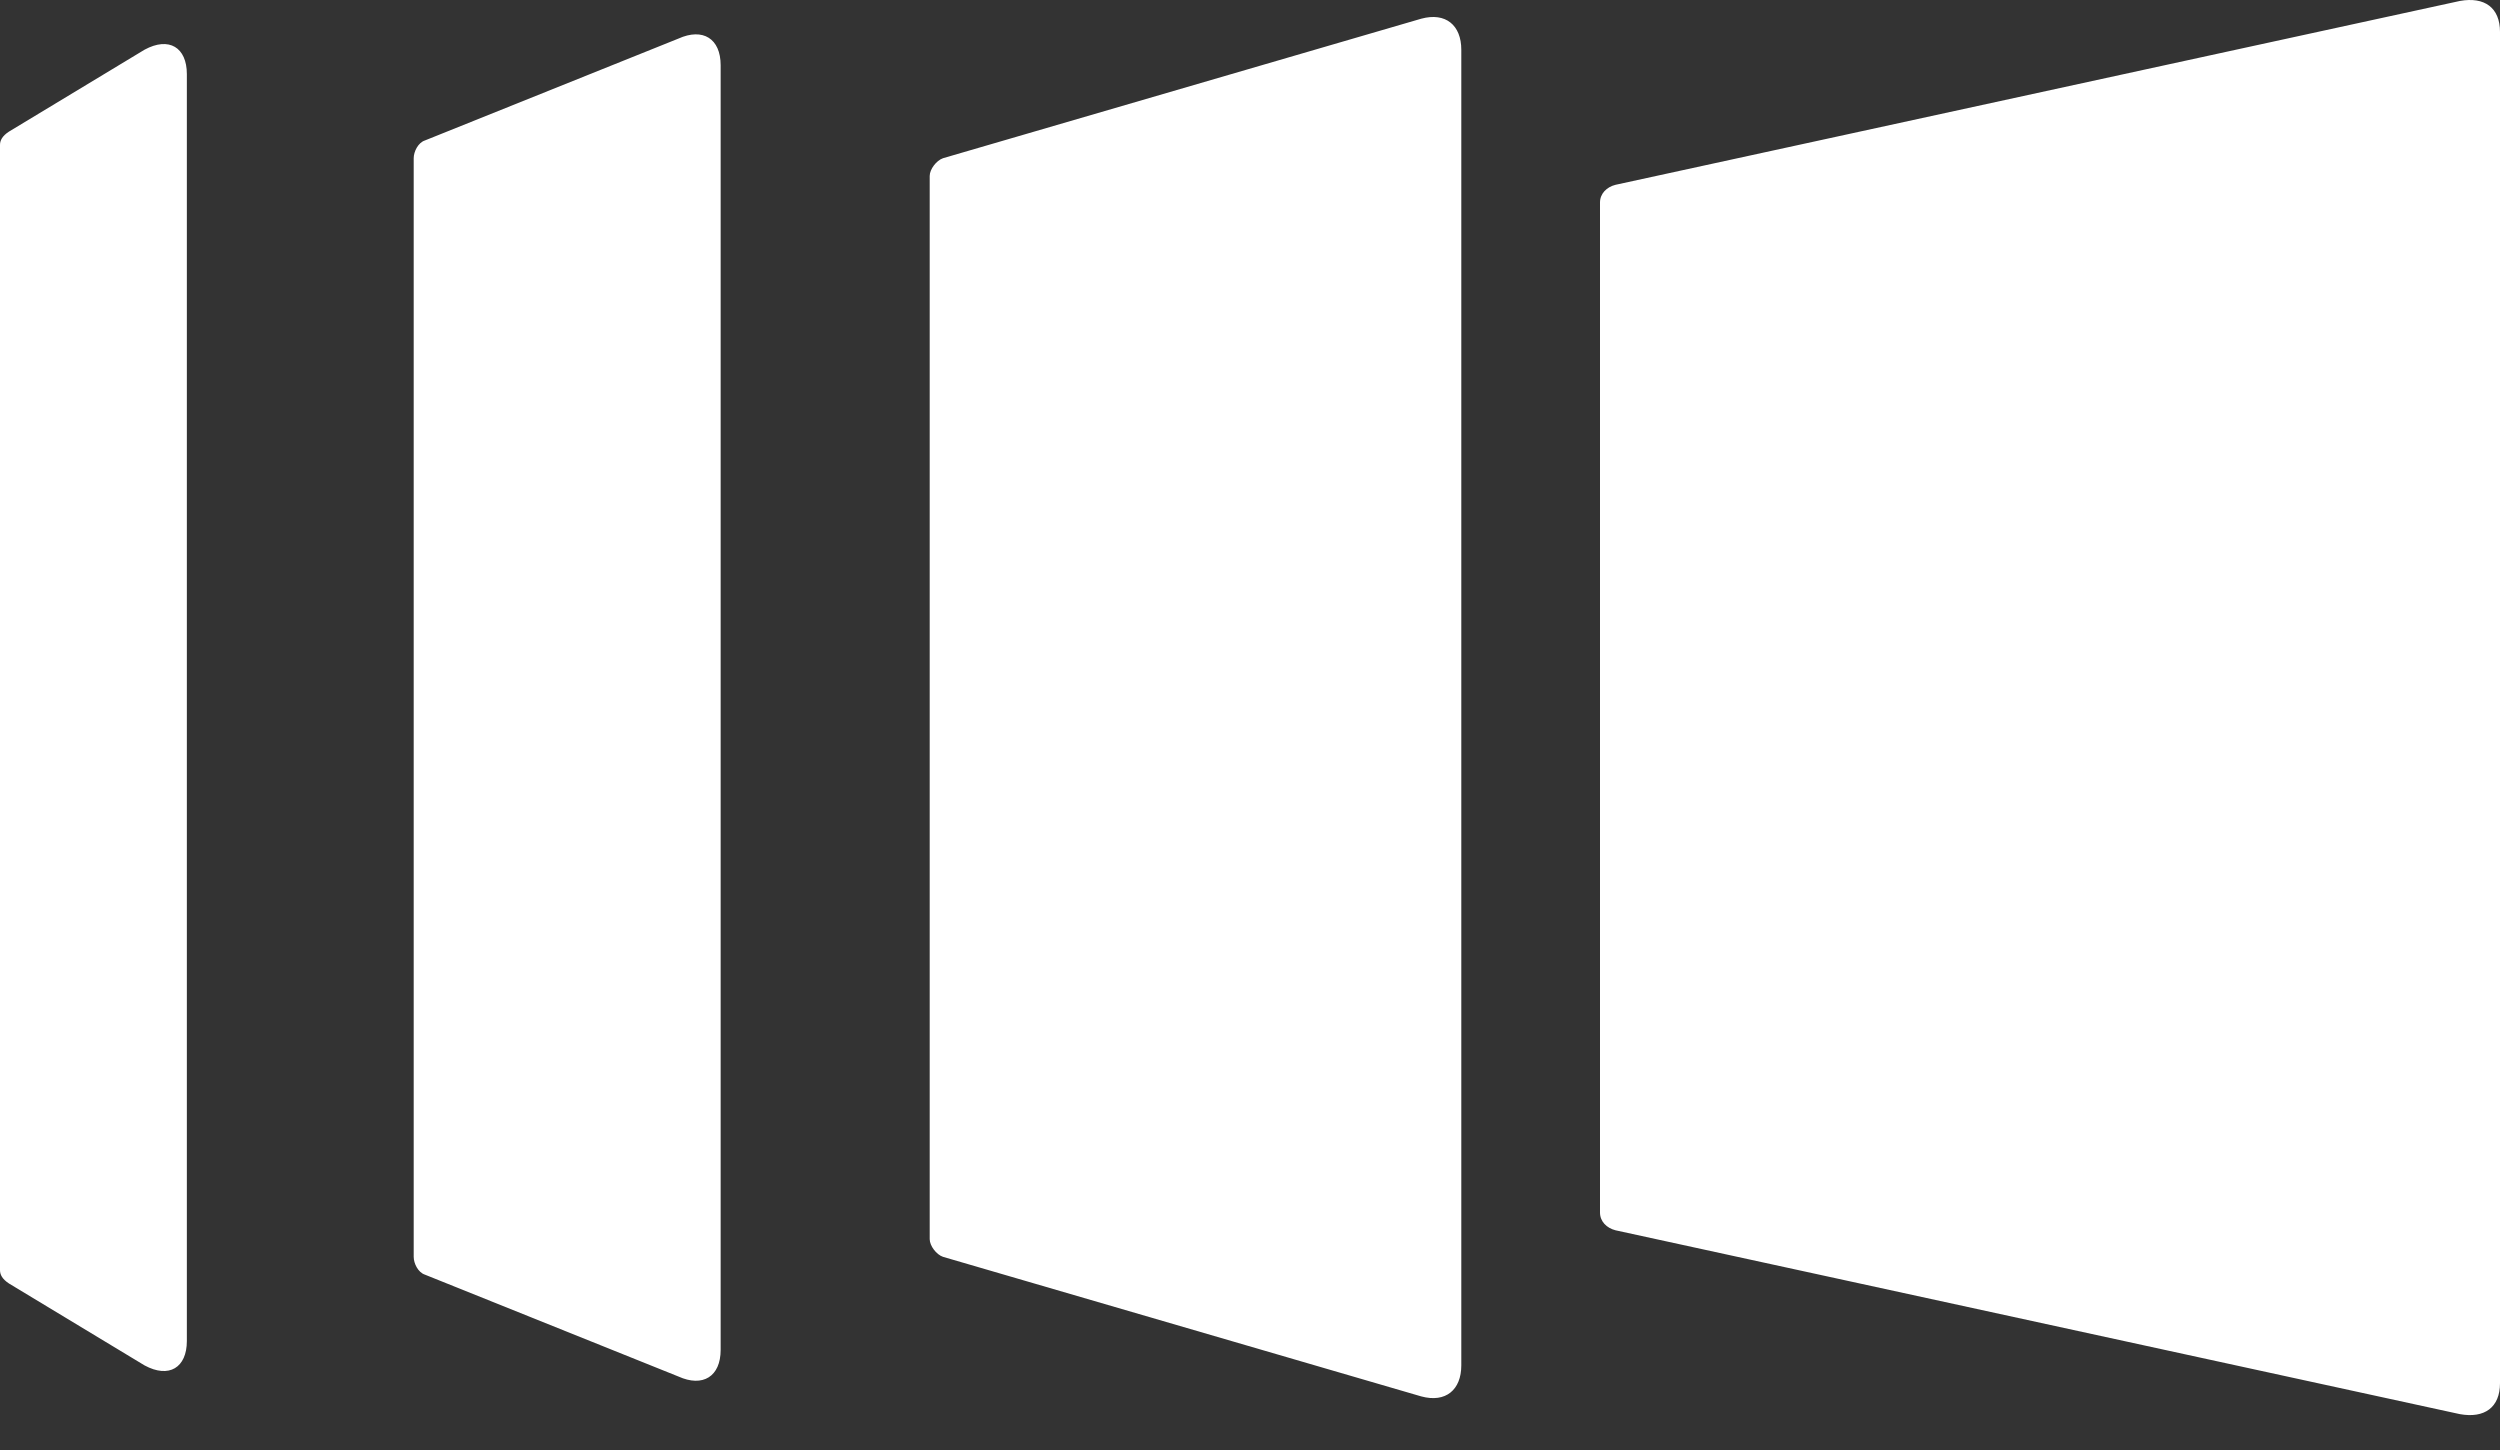 <svg width="50" height="29" viewBox="0 0 50 29" fill="none" xmlns="http://www.w3.org/2000/svg">
<rect x="0" y="0" width="50" height="29" fill="#333333" stroke="none"/>
<path d="M49.199 28.283C49.689 28.371 50 28.15 50 27.663V0.639C50 0.152 49.689 -0.069 49.199 0.019L32.311 3.696C32.133 3.74 32 3.873 32 4.05V24.251C32 24.429 32.133 24.561 32.311 24.606L49.199 28.283ZM2.891 27.308C3.381 27.574 3.737 27.352 3.737 26.821V1.481C3.737 0.949 3.381 0.728 2.891 0.994L0.178 2.633C0.044 2.721 0 2.81 0 2.899V25.403C0 25.492 0.044 25.58 0.178 25.669L2.891 27.308ZM13.568 27.53C14.057 27.751 14.413 27.53 14.413 26.998V1.304C14.413 0.772 14.057 0.551 13.568 0.772L8.496 2.81C8.363 2.854 8.274 3.032 8.274 3.164V25.137C8.274 25.27 8.363 25.448 8.496 25.492L13.568 27.53ZM28.425 27.928C28.915 28.061 29.226 27.796 29.226 27.308V0.994C29.226 0.506 28.915 0.241 28.425 0.374L18.861 3.164C18.728 3.209 18.594 3.386 18.594 3.519V24.783C18.594 24.916 18.728 25.093 18.861 25.137L28.425 27.928Z" fill="white"/>
</svg>

